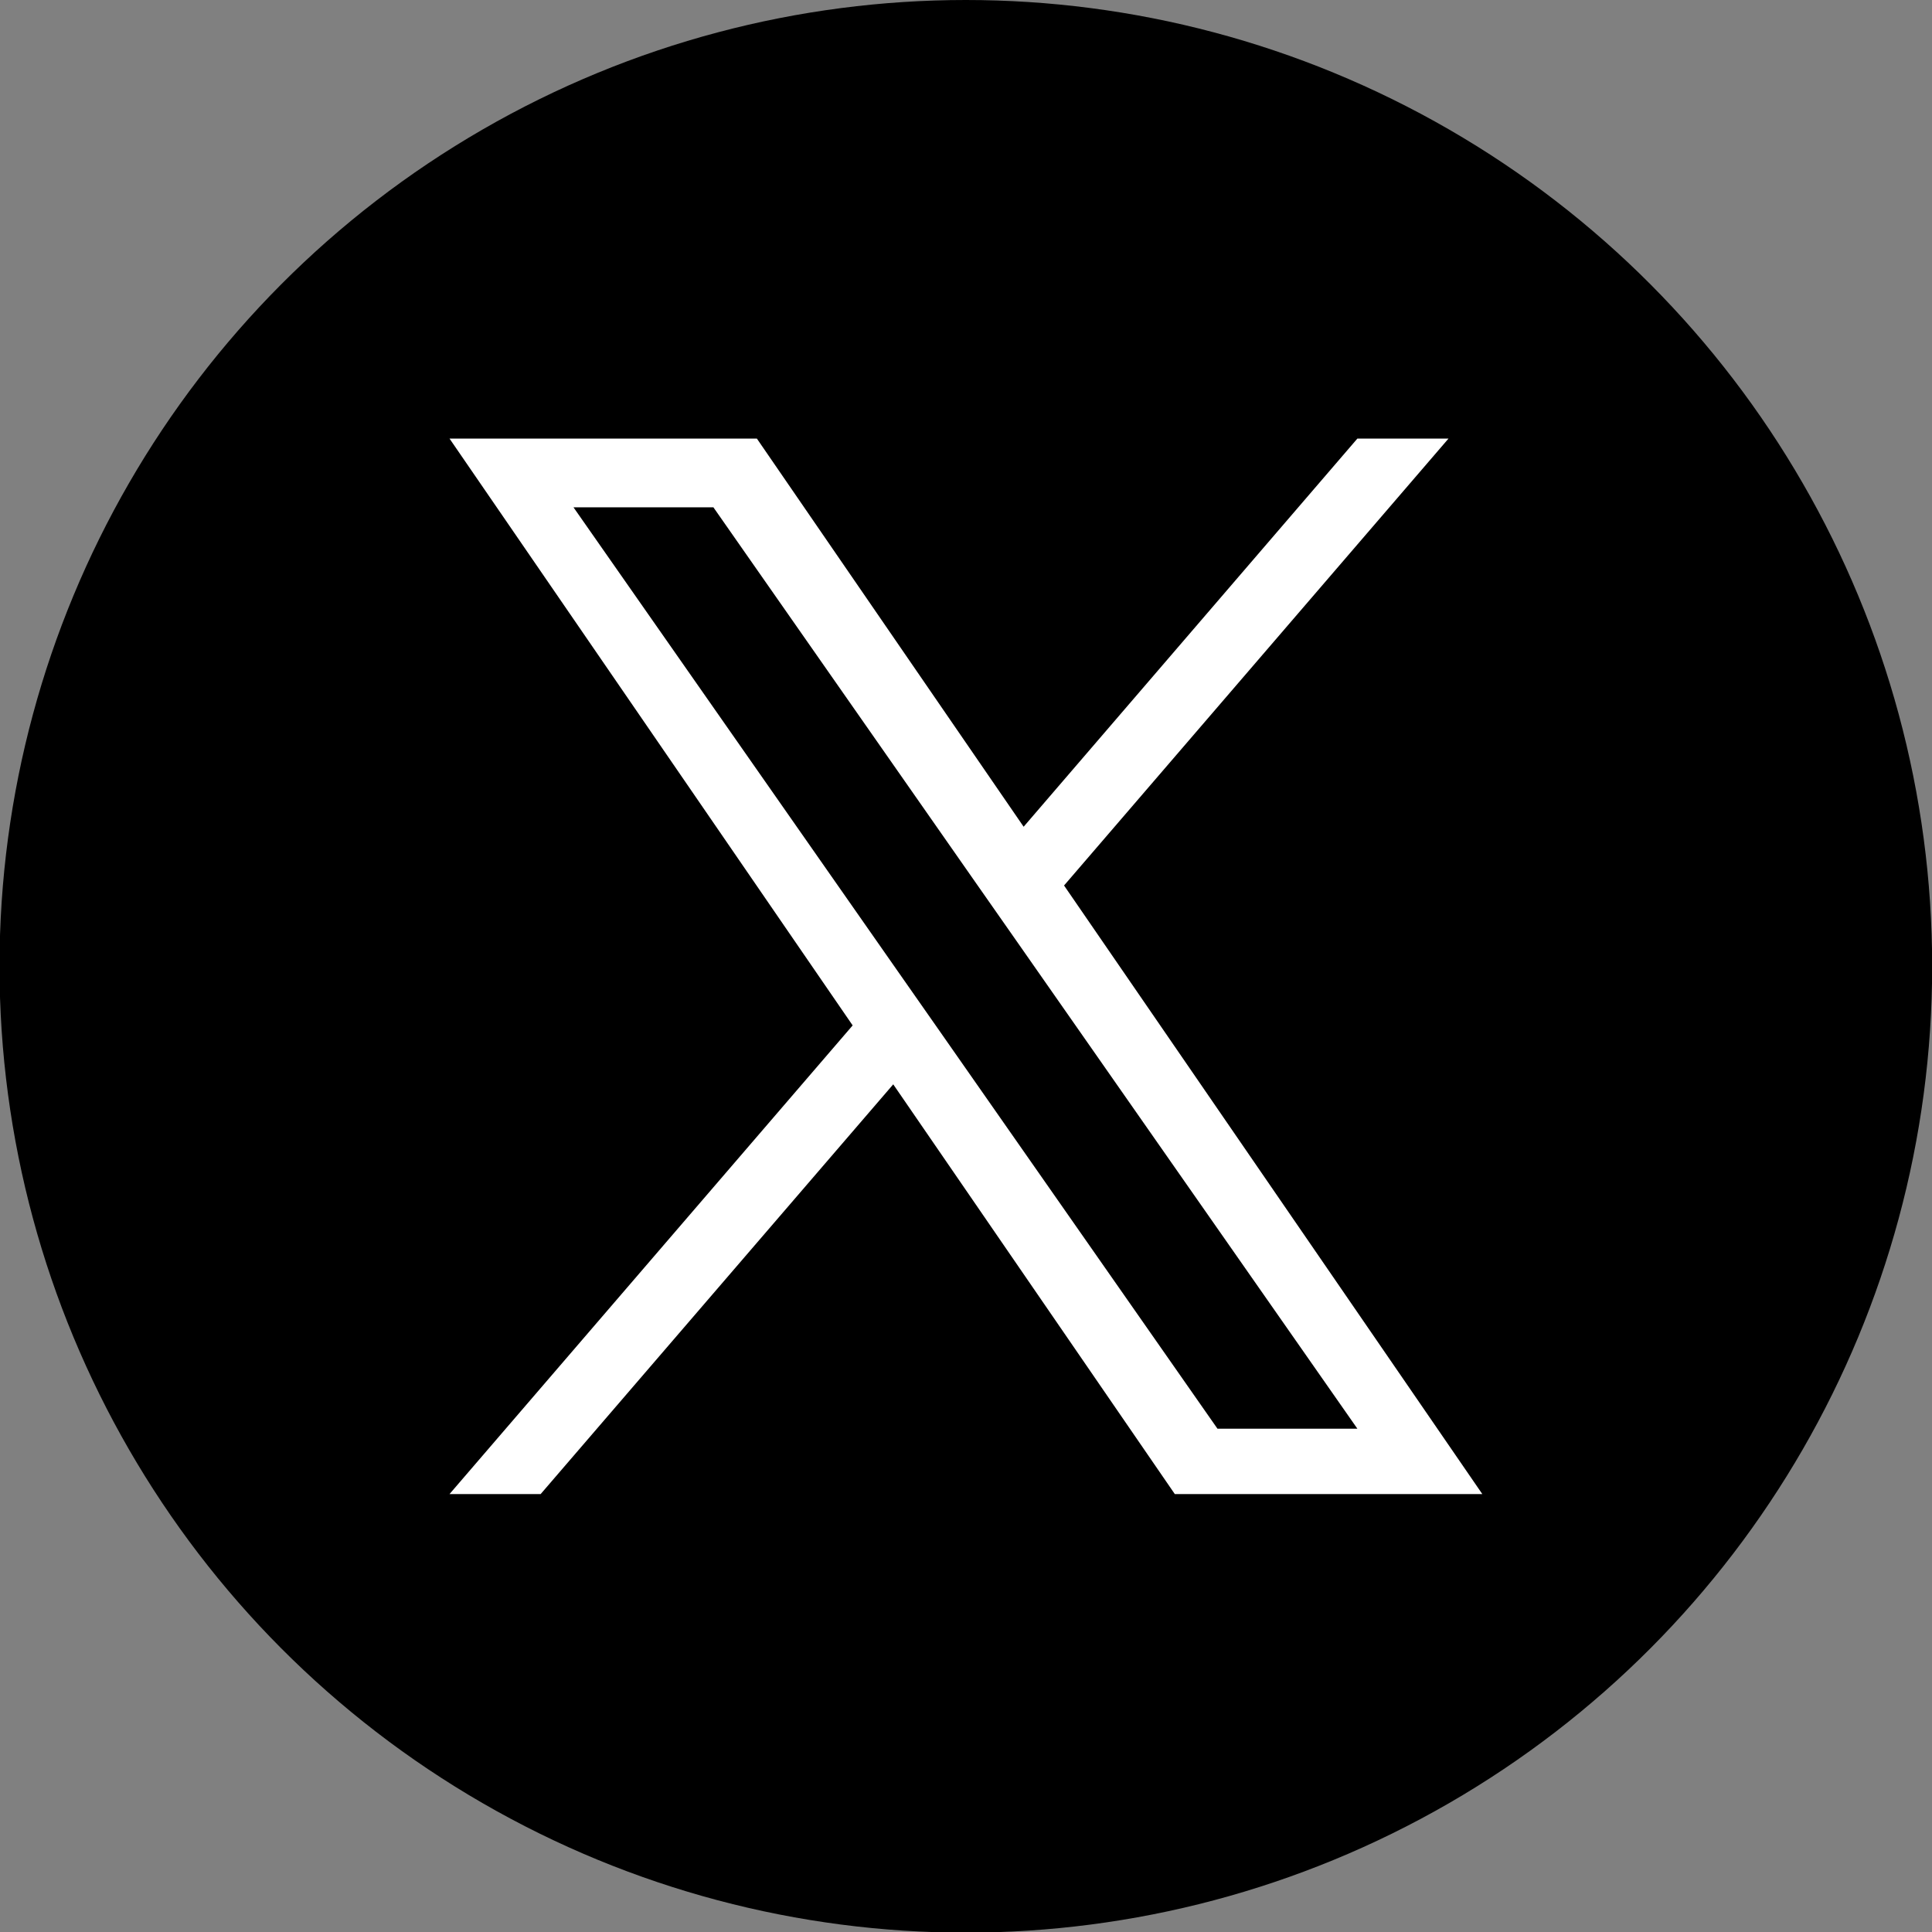 <?xml version="1.0" encoding="utf-8"?>
<!-- Generator: Adobe Illustrator 27.6.1, SVG Export Plug-In . SVG Version: 6.00 Build 0)  -->
<svg version="1.1" id="レイヤー_1" xmlns="http://www.w3.org/2000/svg" xmlns:xlink="http://www.w3.org/1999/xlink" x="0px"
	 y="0px" viewBox="0 0 1200 1200" style="enable-background:new 0 0 1200 1200;" xml:space="preserve">
<rect x="0" y="0" width="1200" height="1200" fill="#808080" stroke="none"/>
<style type="text/css">
	.st0{fill:#FFFFFF;}
</style>
<circle cx="599.9" cy="600.2" r="600.2"/>
<path class="st0" d="M660.9,550l238.8-277.6h-56.6L635.8,513.5L470.1,272.4H279.2l250.4,364.5L279.2,928h56.6l219-254.5L729.7,928
	h191L660.9,550L660.9,550z M583.4,640.1L558,603.8L356.2,315.1h86.9l162.9,233.1l25.4,36.3l211.7,302.9h-86.9L583.4,640.1
	L583.4,640.1z"/>
</svg>
